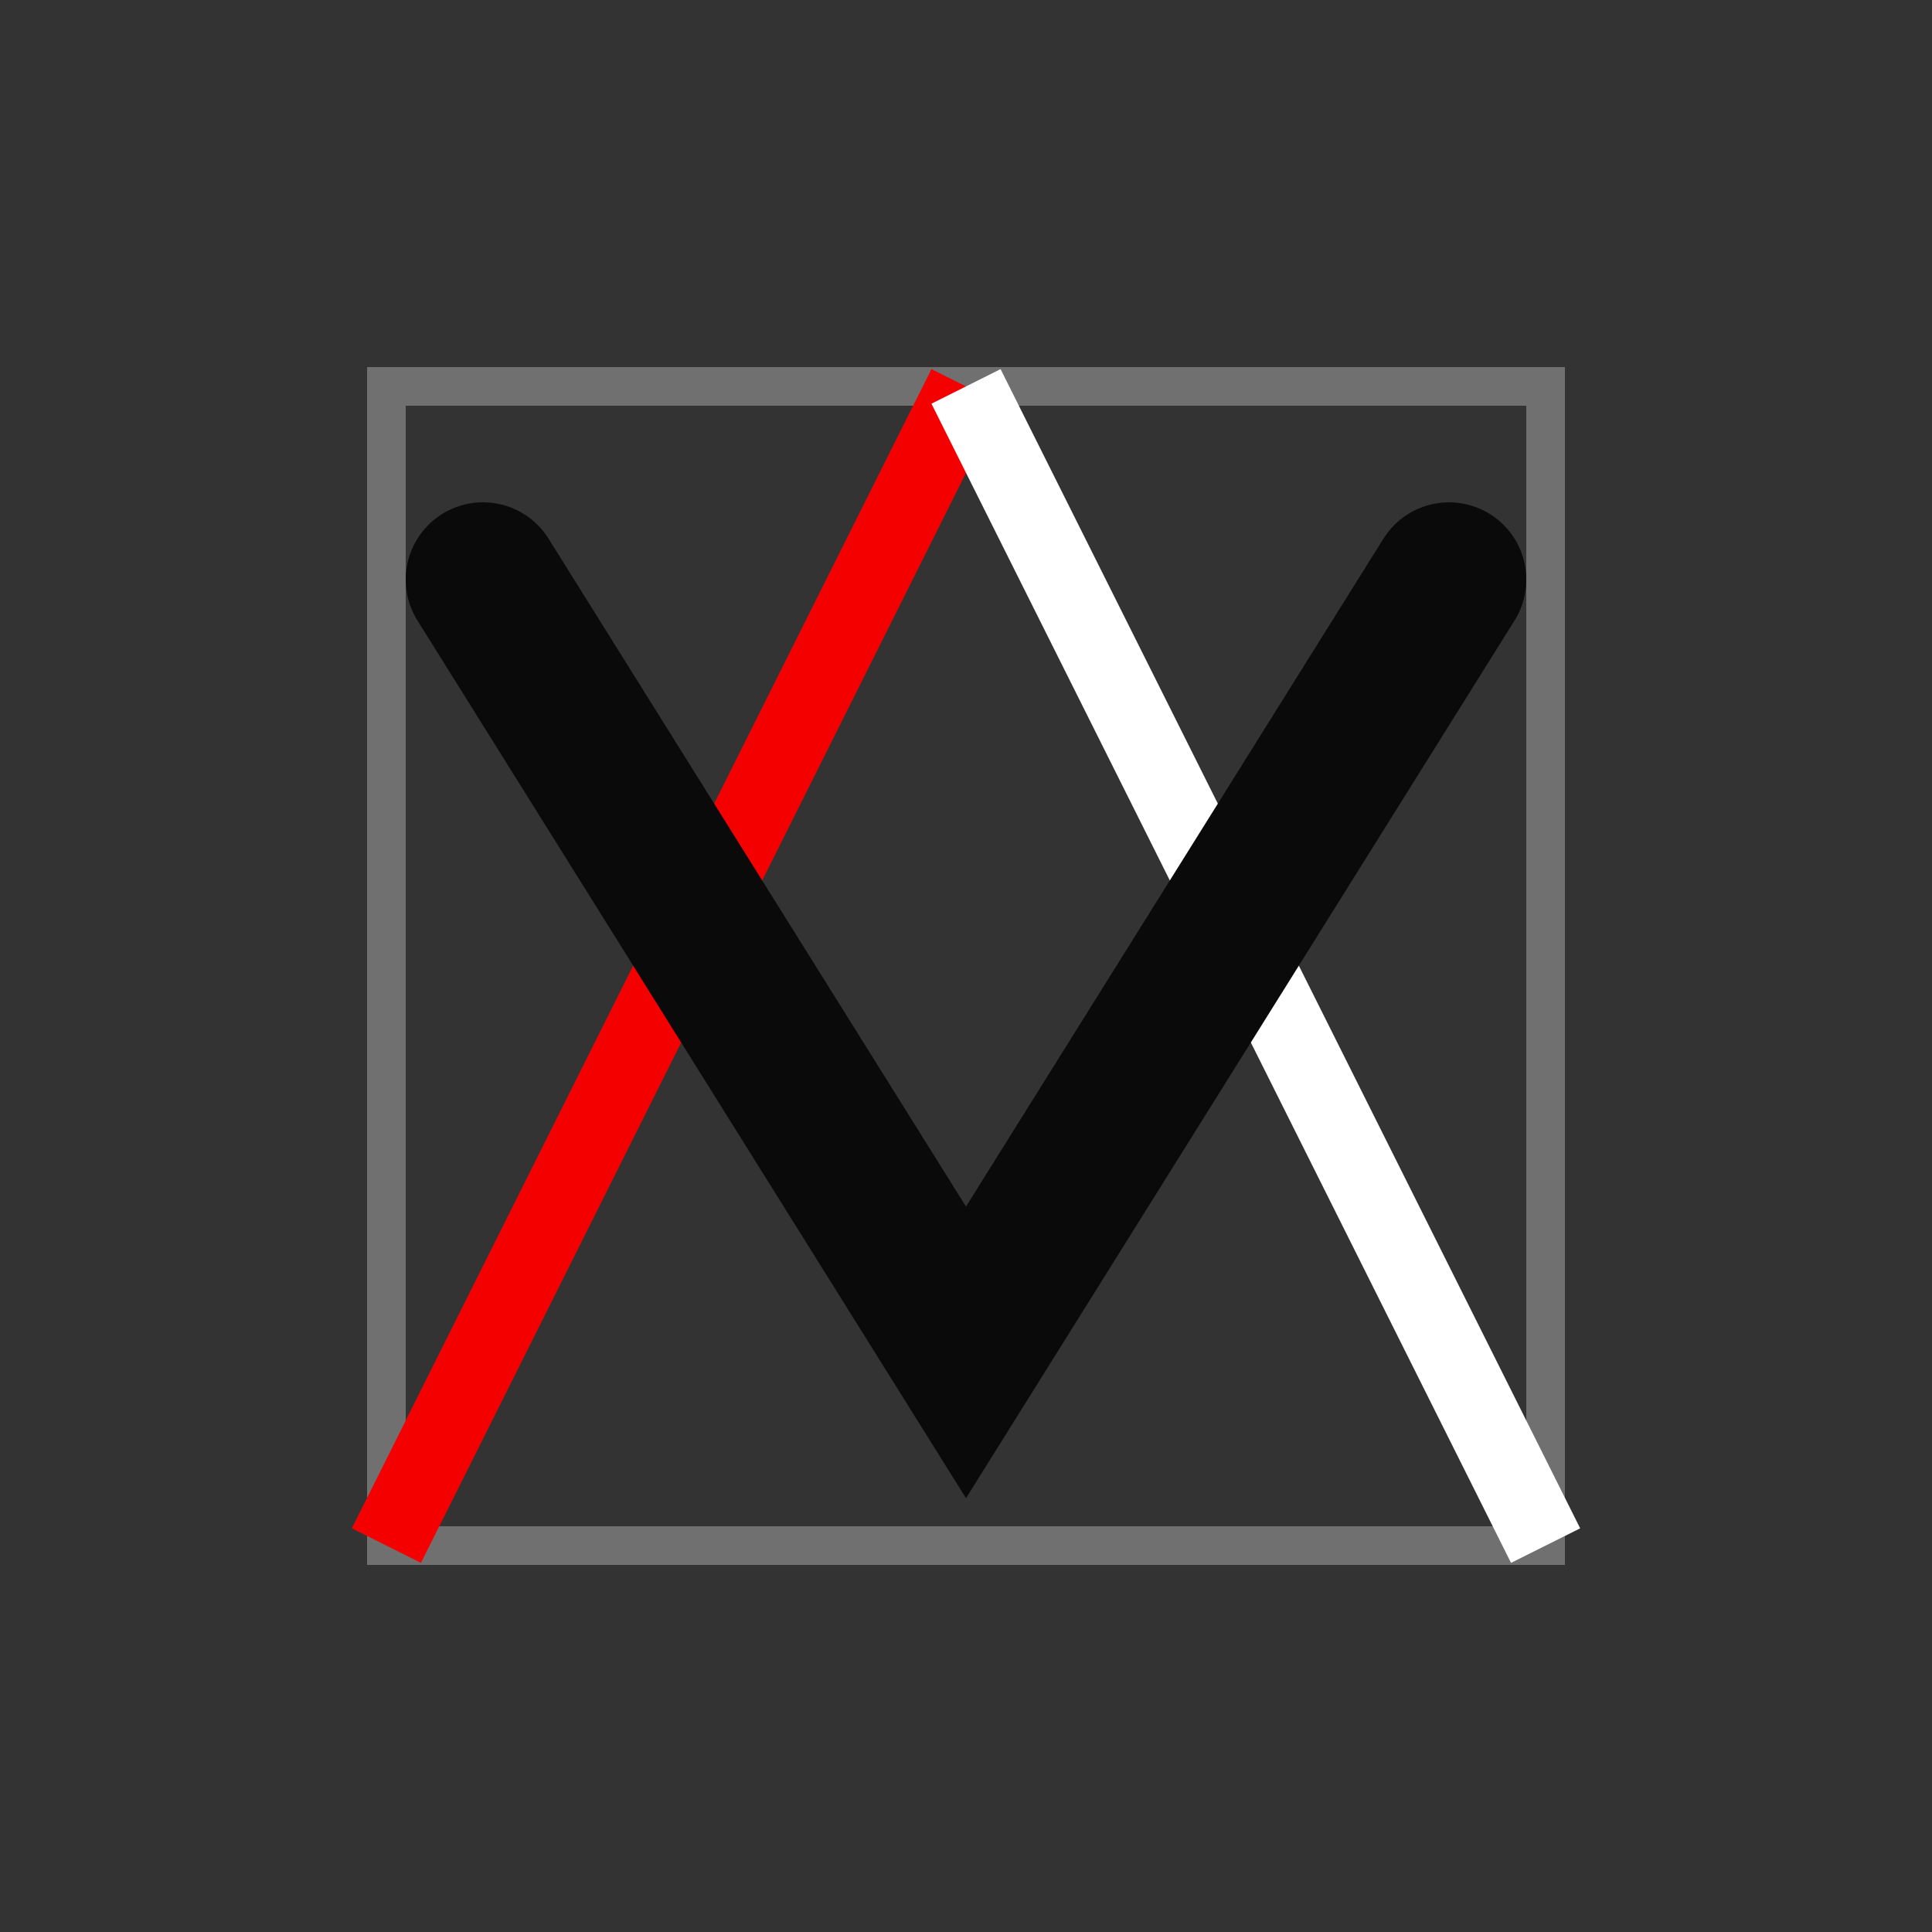 <!-- favicon.svg -->
<svg xmlns="http://www.w3.org/2000/svg" viewBox="0 0 100 100">
  <rect x="0" y="0" width="100" height="100" fill="#333333" stroke="none"/>
  <!-- Logo square -->
  <path d="M20 20 L80 20 L80 80 L20 80 Z"
        stroke="rgba(255,255,255,0.3)" stroke-width="2" fill="none"/>
  <!-- Diagonals -->
  <path d="M50 20 L20 80" stroke="rgba(245, 0, 0, 1)" stroke-width="4" fill="none"/>
  <path d="M50 20 L80 80" stroke="white" stroke-width="4" fill="none"/>
  <!-- Stylized V -->
  <path d="M25 30 L50 70 L75 30"
        stroke="rgba(10,10,10,1)" stroke-width="8" stroke-linecap="round" fill="none"/>
</svg>
